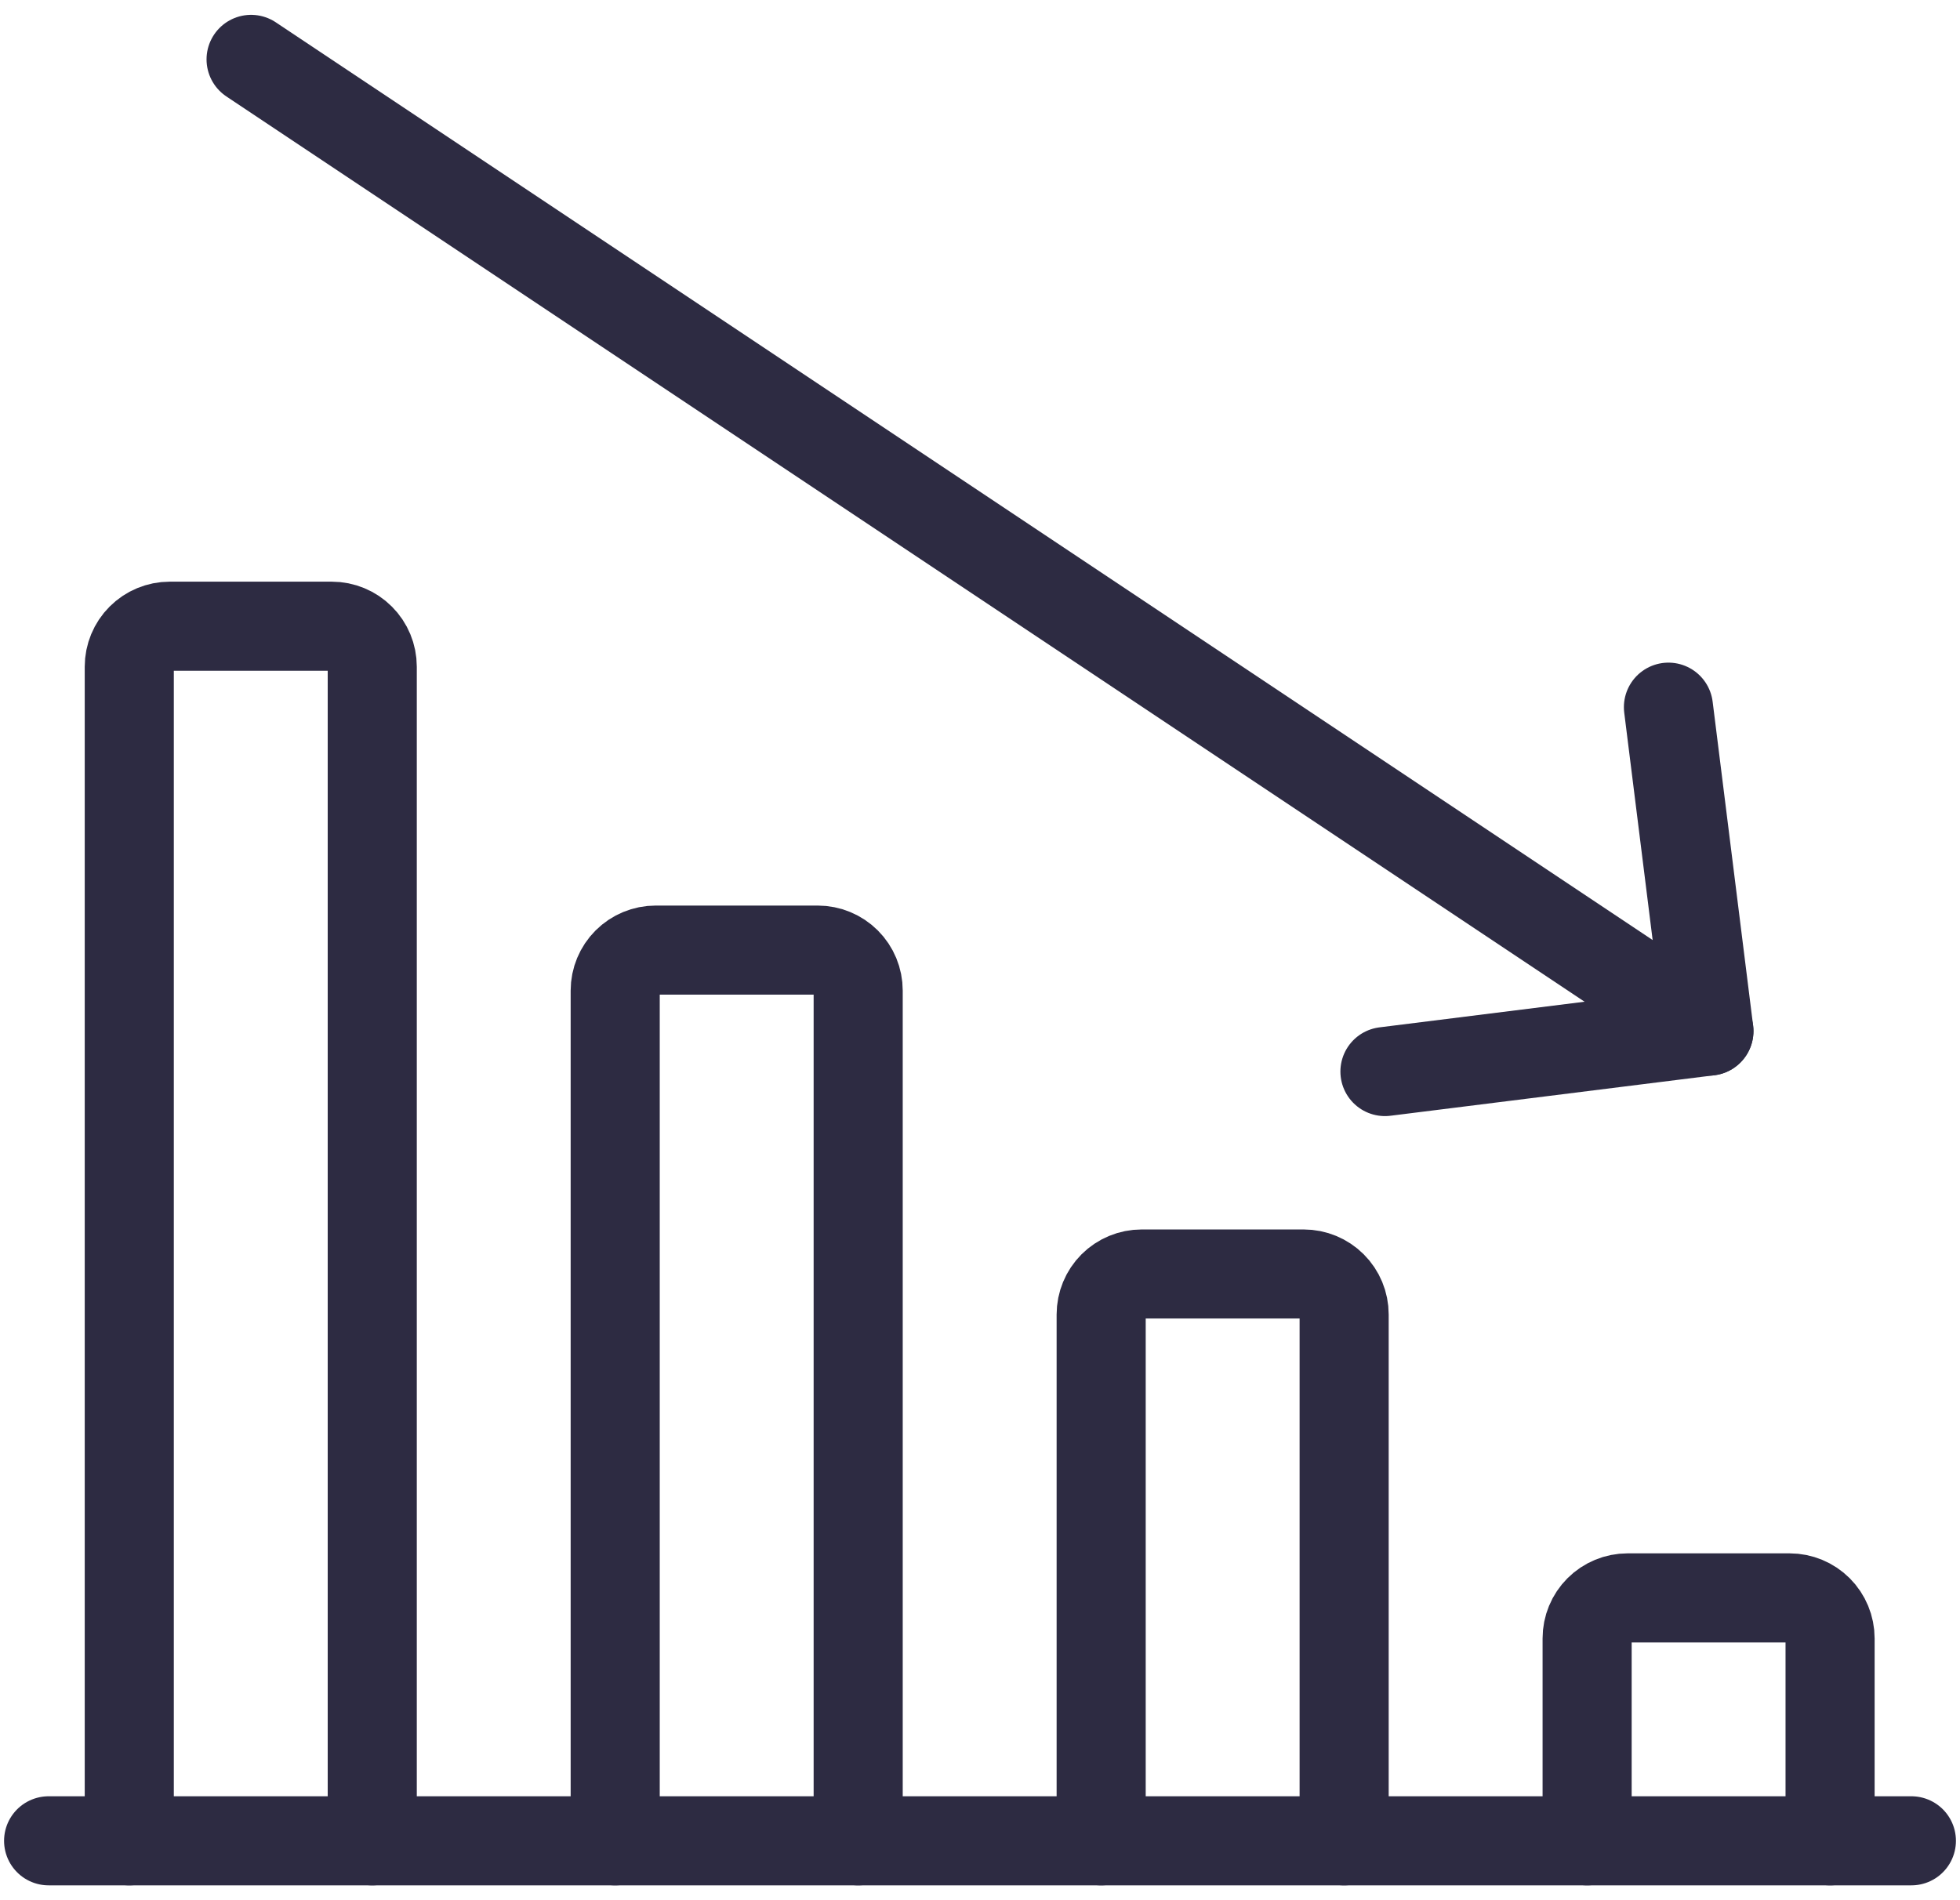 <svg width="66" height="64" viewBox="0 0 66 64" fill="none" xmlns="http://www.w3.org/2000/svg">
<path d="M64.363 62H1.637" stroke="#2D2B42" stroke-width="3" stroke-linecap="round" stroke-linejoin="round"/>
<path d="M53.444 62V55.182C53.444 54.82 53.587 54.473 53.843 54.217C54.099 53.962 54.445 53.818 54.807 53.818H60.262C60.623 53.818 60.97 53.962 61.226 54.217C61.481 54.473 61.625 54.82 61.625 55.182V62" stroke="#2D2B42" stroke-width="3" stroke-linecap="round" stroke-linejoin="round"/>
<path d="M37.08 62V44.273C37.08 43.911 37.224 43.564 37.479 43.308C37.735 43.053 38.082 42.909 38.444 42.909H43.898C44.26 42.909 44.607 43.053 44.862 43.308C45.118 43.564 45.262 43.911 45.262 44.273V62" stroke="#2D2B42" stroke-width="3" stroke-linecap="round" stroke-linejoin="round"/>
<path d="M20.716 62V33.364C20.716 33.002 20.86 32.655 21.116 32.399C21.372 32.144 21.718 32 22.08 32H27.535C27.896 32 28.243 32.144 28.499 32.399C28.755 32.655 28.898 33.002 28.898 33.364V62" stroke="#2D2B42" stroke-width="3" stroke-linecap="round" stroke-linejoin="round"/>
<path d="M4.353 62V22.455C4.353 22.093 4.497 21.746 4.752 21.491C5.008 21.235 5.355 21.091 5.716 21.091H11.171C11.533 21.091 11.88 21.235 12.135 21.491C12.391 21.746 12.535 22.093 12.535 22.455V62" stroke="#2D2B42" stroke-width="3" stroke-linecap="round" stroke-linejoin="round"/>
<path d="M57.545 34.727L8.455 2" stroke="#2D2B42" stroke-width="3" stroke-linecap="round" stroke-linejoin="round"/>
<path d="M56.182 23.818L57.545 34.727L46.636 36.091" stroke="#2D2B42" stroke-width="3" stroke-linecap="round" stroke-linejoin="round"/>
</svg>
